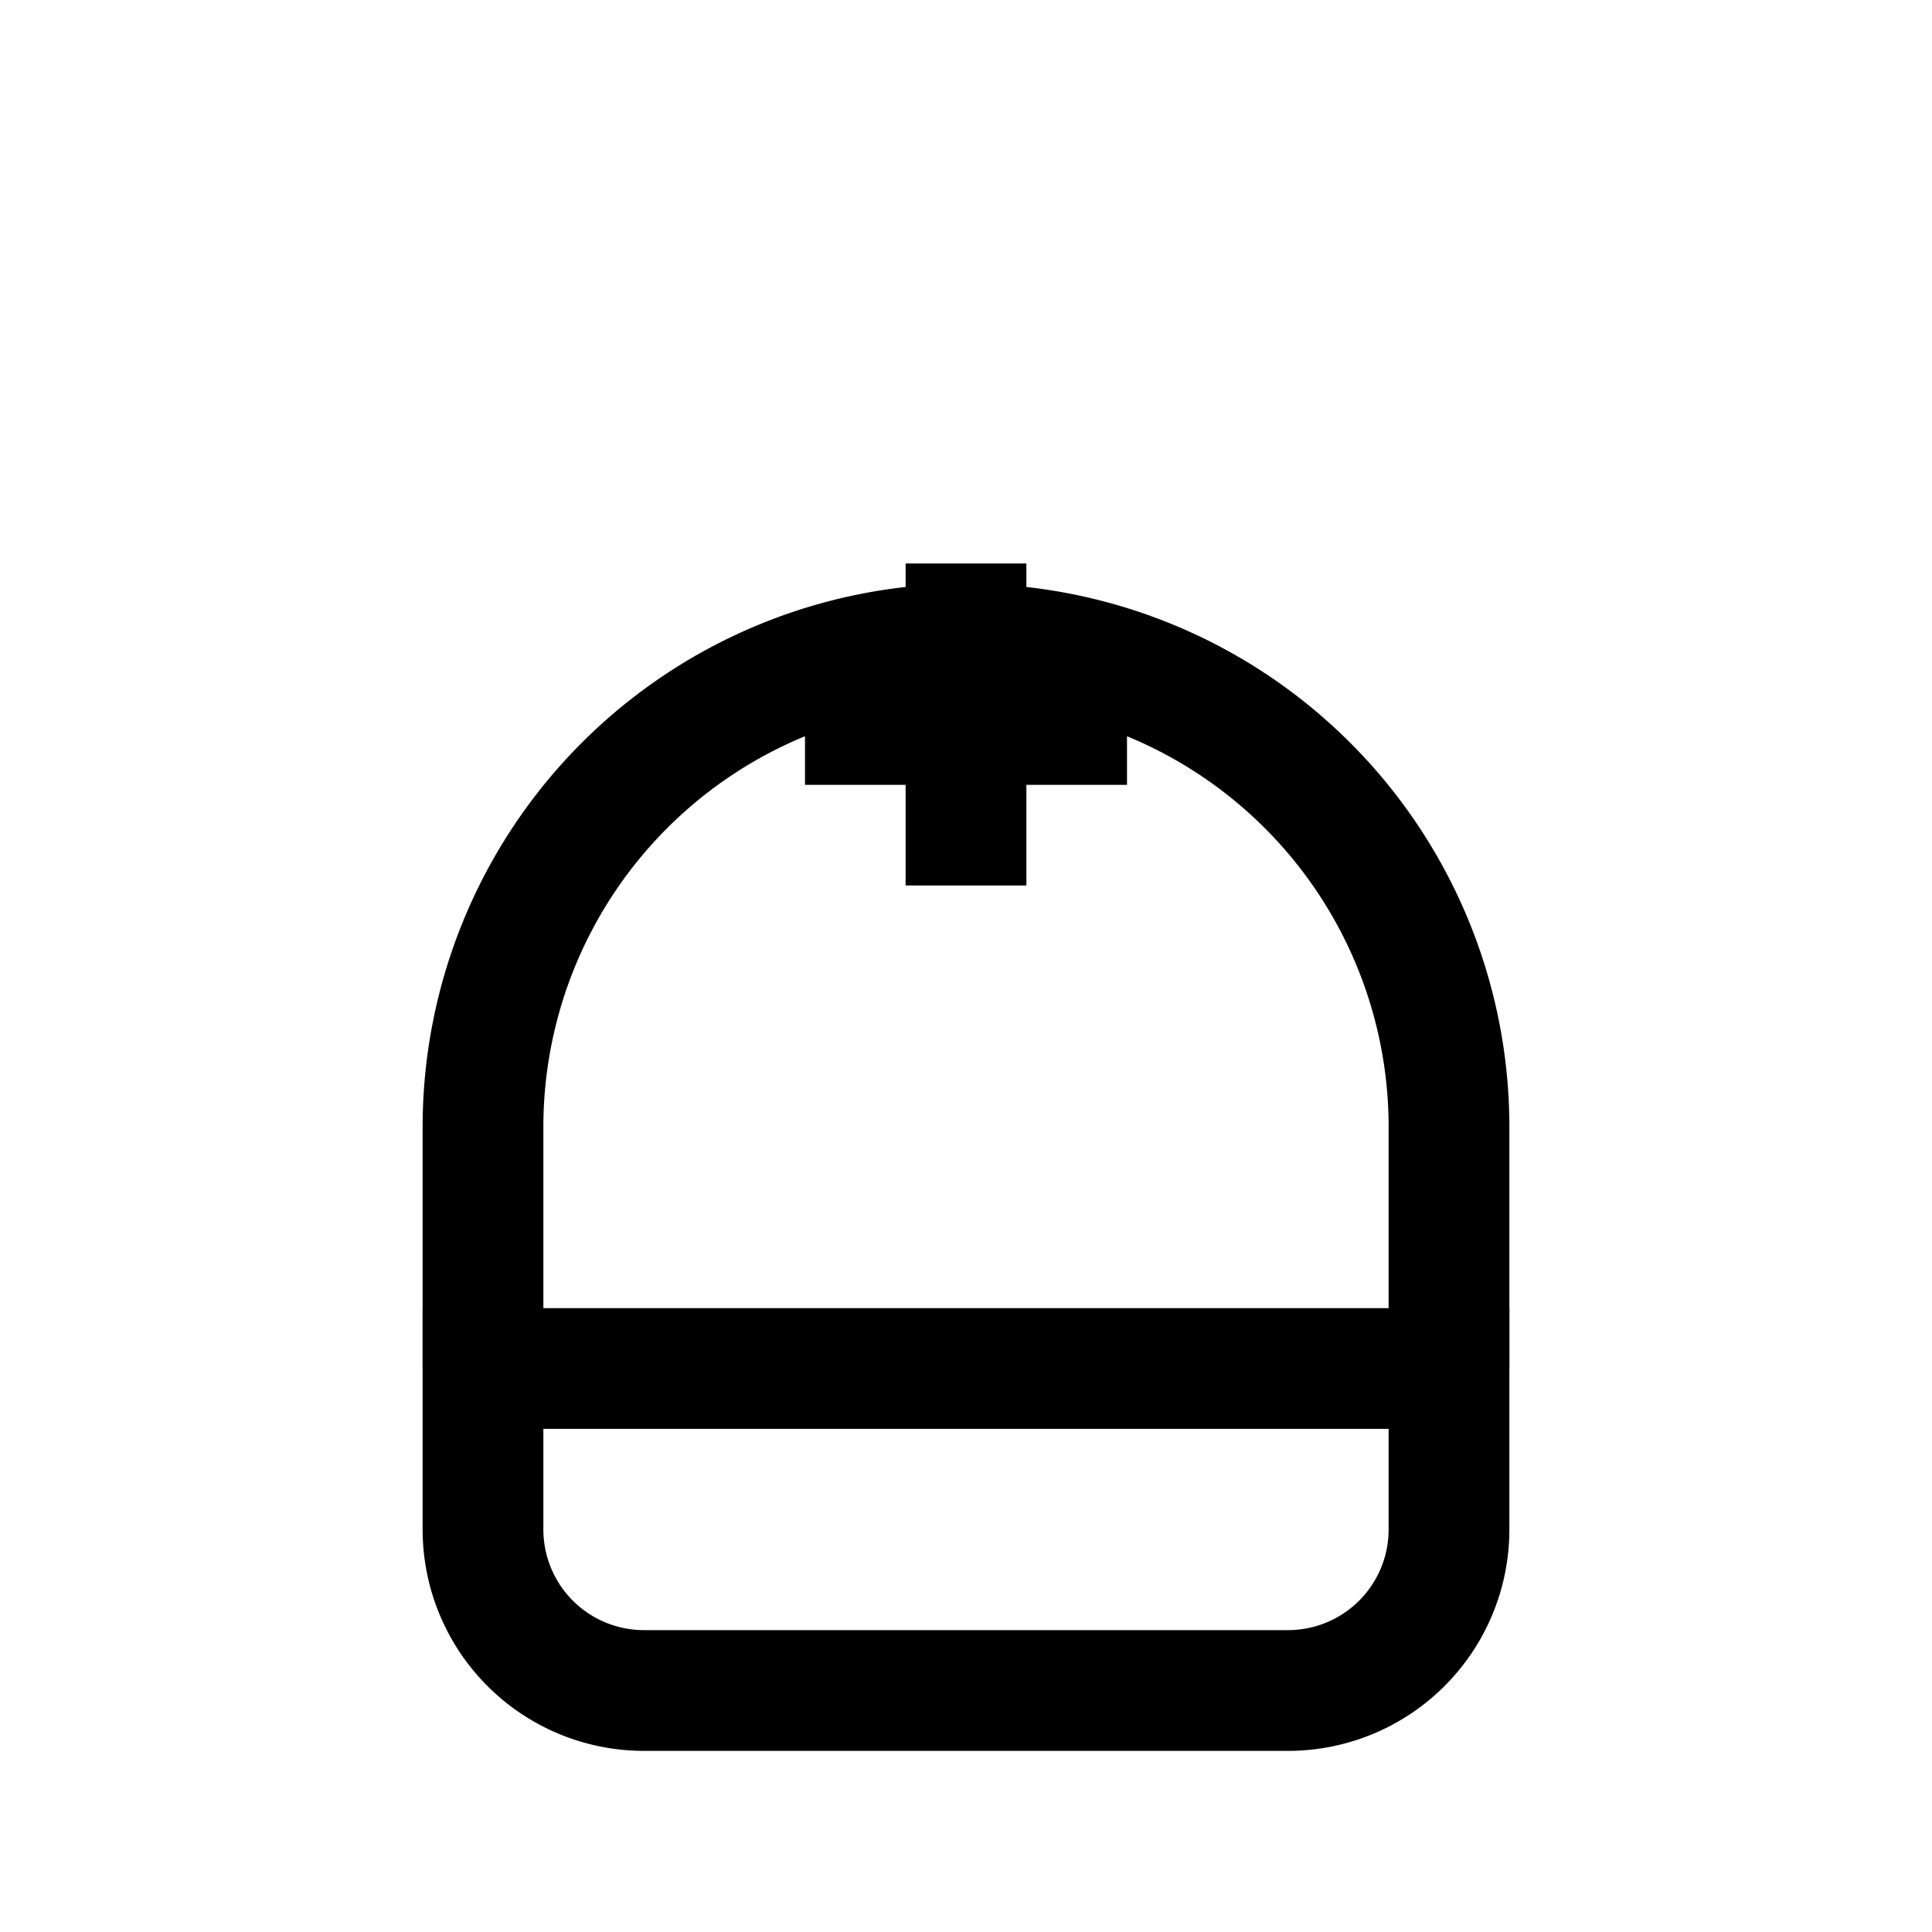 <svg xmlns="http://www.w3.org/2000/svg" viewBox="0 0 24 24" fill="none" stroke="currentColor" stroke-width="1.5">
  <path d="M8 21h8a2 2 0 002-2v-2H6v2a2 2 0 002 2z" strokeLinecap="round" strokeLinejoin="round"/>
  <path d="M6 17v-3a6 6 0 1112 0v3M12 11v-4m-2 2h4" strokeLinecap="round" strokeLinejoin="round"/>
</svg> 
